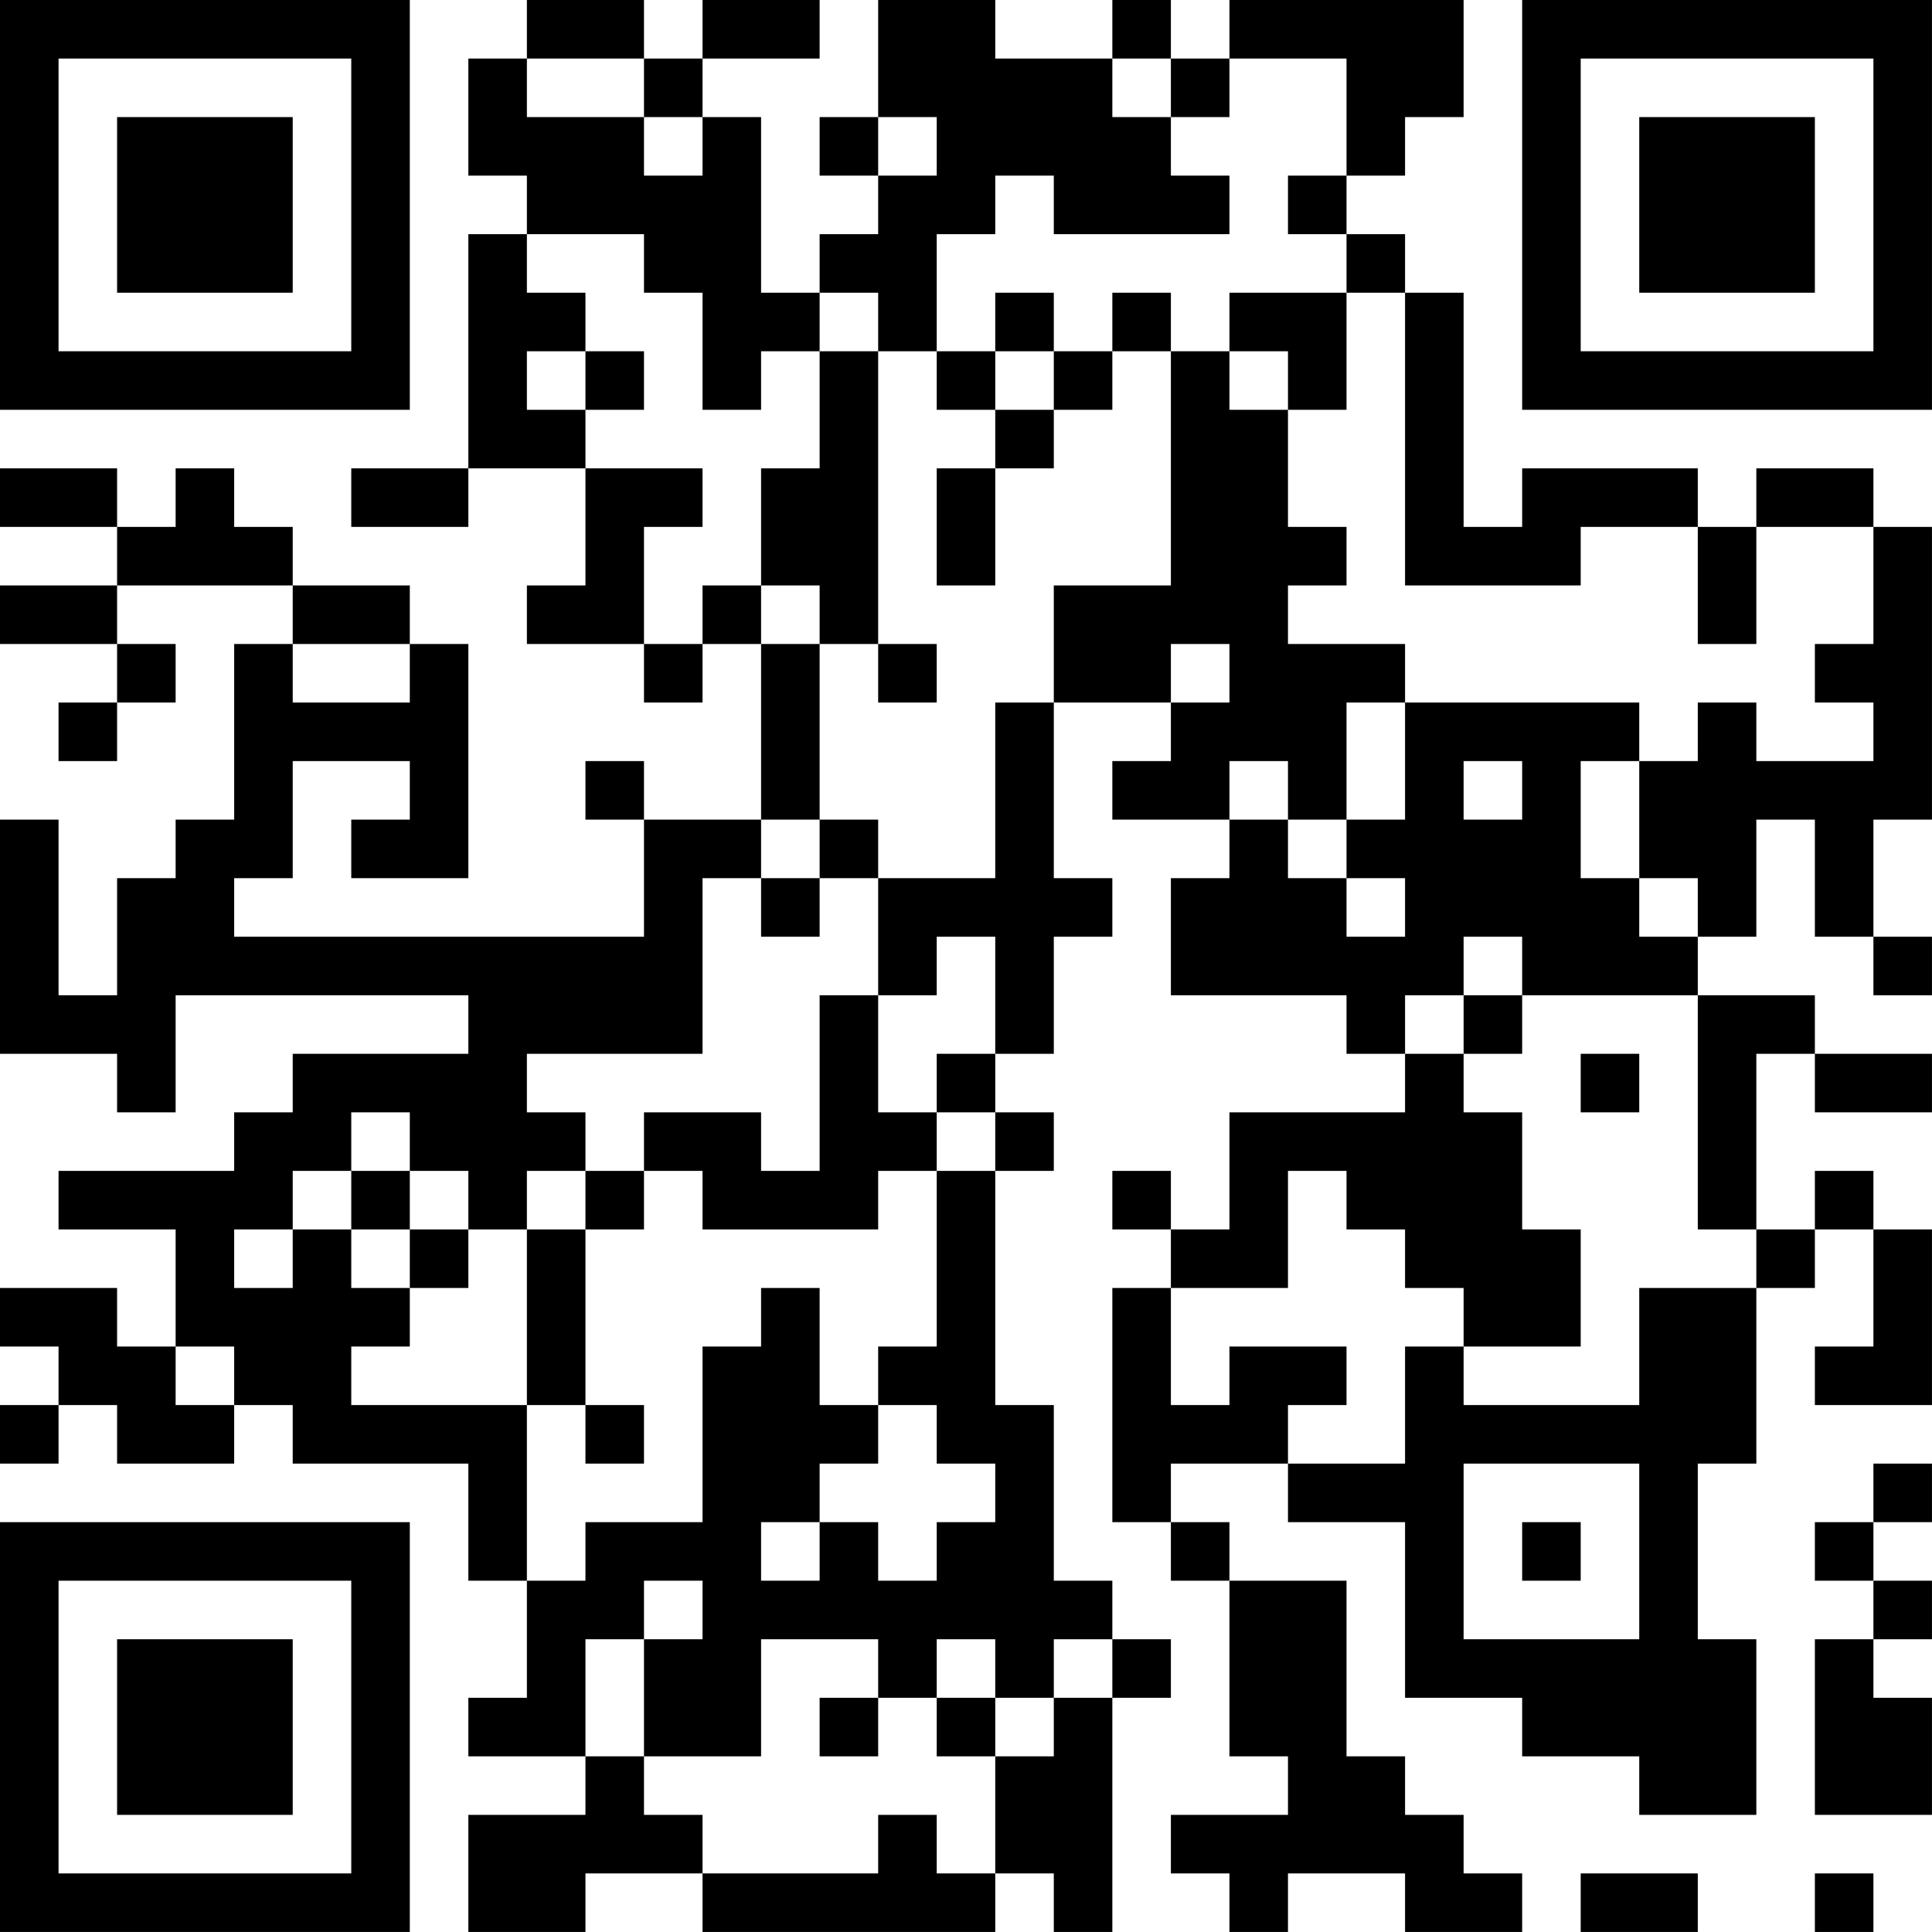 <?xml version="1.0" encoding="UTF-8"?>
<svg xmlns="http://www.w3.org/2000/svg" version="1.1" width="400" height="400" viewBox="0 0 400 400"><rect x="0" y="0" width="400" height="400" fill="#ffffff"/><g transform="scale(12.121)"><g transform="translate(0,0)"><path fill-rule="evenodd" d="M9 0L9 1L8 1L8 3L9 3L9 4L8 4L8 8L6 8L6 9L8 9L8 8L10 8L10 10L9 10L9 11L11 11L11 12L12 12L12 11L13 11L13 14L11 14L11 13L10 13L10 14L11 14L11 16L4 16L4 15L5 15L5 13L7 13L7 14L6 14L6 15L8 15L8 11L7 11L7 10L5 10L5 9L4 9L4 8L3 8L3 9L2 9L2 8L0 8L0 9L2 9L2 10L0 10L0 11L2 11L2 12L1 12L1 13L2 13L2 12L3 12L3 11L2 11L2 10L5 10L5 11L4 11L4 14L3 14L3 15L2 15L2 17L1 17L1 14L0 14L0 18L2 18L2 19L3 19L3 17L8 17L8 18L5 18L5 19L4 19L4 20L1 20L1 21L3 21L3 23L2 23L2 22L0 22L0 23L1 23L1 24L0 24L0 25L1 25L1 24L2 24L2 25L4 25L4 24L5 24L5 25L8 25L8 27L9 27L9 29L8 29L8 30L10 30L10 31L8 31L8 33L10 33L10 32L12 32L12 33L17 33L17 32L18 32L18 33L19 33L19 29L20 29L20 28L19 28L19 27L18 27L18 24L17 24L17 20L18 20L18 19L17 19L17 18L18 18L18 16L19 16L19 15L18 15L18 12L20 12L20 13L19 13L19 14L21 14L21 15L20 15L20 17L23 17L23 18L24 18L24 19L21 19L21 21L20 21L20 20L19 20L19 21L20 21L20 22L19 22L19 26L20 26L20 27L21 27L21 30L22 30L22 31L20 31L20 32L21 32L21 33L22 33L22 32L24 32L24 33L26 33L26 32L25 32L25 31L24 31L24 30L23 30L23 27L21 27L21 26L20 26L20 25L22 25L22 26L24 26L24 29L26 29L26 30L28 30L28 31L30 31L30 28L29 28L29 25L30 25L30 22L31 22L31 21L32 21L32 23L31 23L31 24L33 24L33 21L32 21L32 20L31 20L31 21L30 21L30 18L31 18L31 19L33 19L33 18L31 18L31 17L29 17L29 16L30 16L30 14L31 14L31 16L32 16L32 17L33 17L33 16L32 16L32 14L33 14L33 9L32 9L32 8L30 8L30 9L29 9L29 8L26 8L26 9L25 9L25 5L24 5L24 4L23 4L23 3L24 3L24 2L25 2L25 0L21 0L21 1L20 1L20 0L19 0L19 1L17 1L17 0L15 0L15 2L14 2L14 3L15 3L15 4L14 4L14 5L13 5L13 2L12 2L12 1L14 1L14 0L12 0L12 1L11 1L11 0ZM9 1L9 2L11 2L11 3L12 3L12 2L11 2L11 1ZM19 1L19 2L20 2L20 3L21 3L21 4L18 4L18 3L17 3L17 4L16 4L16 6L15 6L15 5L14 5L14 6L13 6L13 7L12 7L12 5L11 5L11 4L9 4L9 5L10 5L10 6L9 6L9 7L10 7L10 8L12 8L12 9L11 9L11 11L12 11L12 10L13 10L13 11L14 11L14 14L13 14L13 15L12 15L12 18L9 18L9 19L10 19L10 20L9 20L9 21L8 21L8 20L7 20L7 19L6 19L6 20L5 20L5 21L4 21L4 22L5 22L5 21L6 21L6 22L7 22L7 23L6 23L6 24L9 24L9 27L10 27L10 26L12 26L12 23L13 23L13 22L14 22L14 24L15 24L15 25L14 25L14 26L13 26L13 27L14 27L14 26L15 26L15 27L16 27L16 26L17 26L17 25L16 25L16 24L15 24L15 23L16 23L16 20L17 20L17 19L16 19L16 18L17 18L17 16L16 16L16 17L15 17L15 15L17 15L17 12L18 12L18 10L20 10L20 6L21 6L21 7L22 7L22 9L23 9L23 10L22 10L22 11L24 11L24 12L23 12L23 14L22 14L22 13L21 13L21 14L22 14L22 15L23 15L23 16L24 16L24 15L23 15L23 14L24 14L24 12L28 12L28 13L27 13L27 15L28 15L28 16L29 16L29 15L28 15L28 13L29 13L29 12L30 12L30 13L32 13L32 12L31 12L31 11L32 11L32 9L30 9L30 11L29 11L29 9L27 9L27 10L24 10L24 5L23 5L23 4L22 4L22 3L23 3L23 1L21 1L21 2L20 2L20 1ZM15 2L15 3L16 3L16 2ZM17 5L17 6L16 6L16 7L17 7L17 8L16 8L16 10L17 10L17 8L18 8L18 7L19 7L19 6L20 6L20 5L19 5L19 6L18 6L18 5ZM21 5L21 6L22 6L22 7L23 7L23 5ZM10 6L10 7L11 7L11 6ZM14 6L14 8L13 8L13 10L14 10L14 11L15 11L15 12L16 12L16 11L15 11L15 6ZM17 6L17 7L18 7L18 6ZM5 11L5 12L7 12L7 11ZM20 11L20 12L21 12L21 11ZM25 13L25 14L26 14L26 13ZM14 14L14 15L13 15L13 16L14 16L14 15L15 15L15 14ZM25 16L25 17L24 17L24 18L25 18L25 19L26 19L26 21L27 21L27 23L25 23L25 22L24 22L24 21L23 21L23 20L22 20L22 22L20 22L20 24L21 24L21 23L23 23L23 24L22 24L22 25L24 25L24 23L25 23L25 24L28 24L28 22L30 22L30 21L29 21L29 17L26 17L26 16ZM14 17L14 20L13 20L13 19L11 19L11 20L10 20L10 21L9 21L9 24L10 24L10 25L11 25L11 24L10 24L10 21L11 21L11 20L12 20L12 21L15 21L15 20L16 20L16 19L15 19L15 17ZM25 17L25 18L26 18L26 17ZM27 18L27 19L28 19L28 18ZM6 20L6 21L7 21L7 22L8 22L8 21L7 21L7 20ZM3 23L3 24L4 24L4 23ZM25 25L25 28L28 28L28 25ZM32 25L32 26L31 26L31 27L32 27L32 28L31 28L31 31L33 31L33 29L32 29L32 28L33 28L33 27L32 27L32 26L33 26L33 25ZM26 26L26 27L27 27L27 26ZM11 27L11 28L10 28L10 30L11 30L11 31L12 31L12 32L15 32L15 31L16 31L16 32L17 32L17 30L18 30L18 29L19 29L19 28L18 28L18 29L17 29L17 28L16 28L16 29L15 29L15 28L13 28L13 30L11 30L11 28L12 28L12 27ZM14 29L14 30L15 30L15 29ZM16 29L16 30L17 30L17 29ZM27 32L27 33L29 33L29 32ZM31 32L31 33L32 33L32 32ZM0 0L0 7L7 7L7 0ZM1 1L1 6L6 6L6 1ZM2 2L2 5L5 5L5 2ZM26 0L26 7L33 7L33 0ZM27 1L27 6L32 6L32 1ZM28 2L28 5L31 5L31 2ZM0 26L0 33L7 33L7 26ZM1 27L1 32L6 32L6 27ZM2 28L2 31L5 31L5 28Z" fill="#000000"/></g></g></svg>
